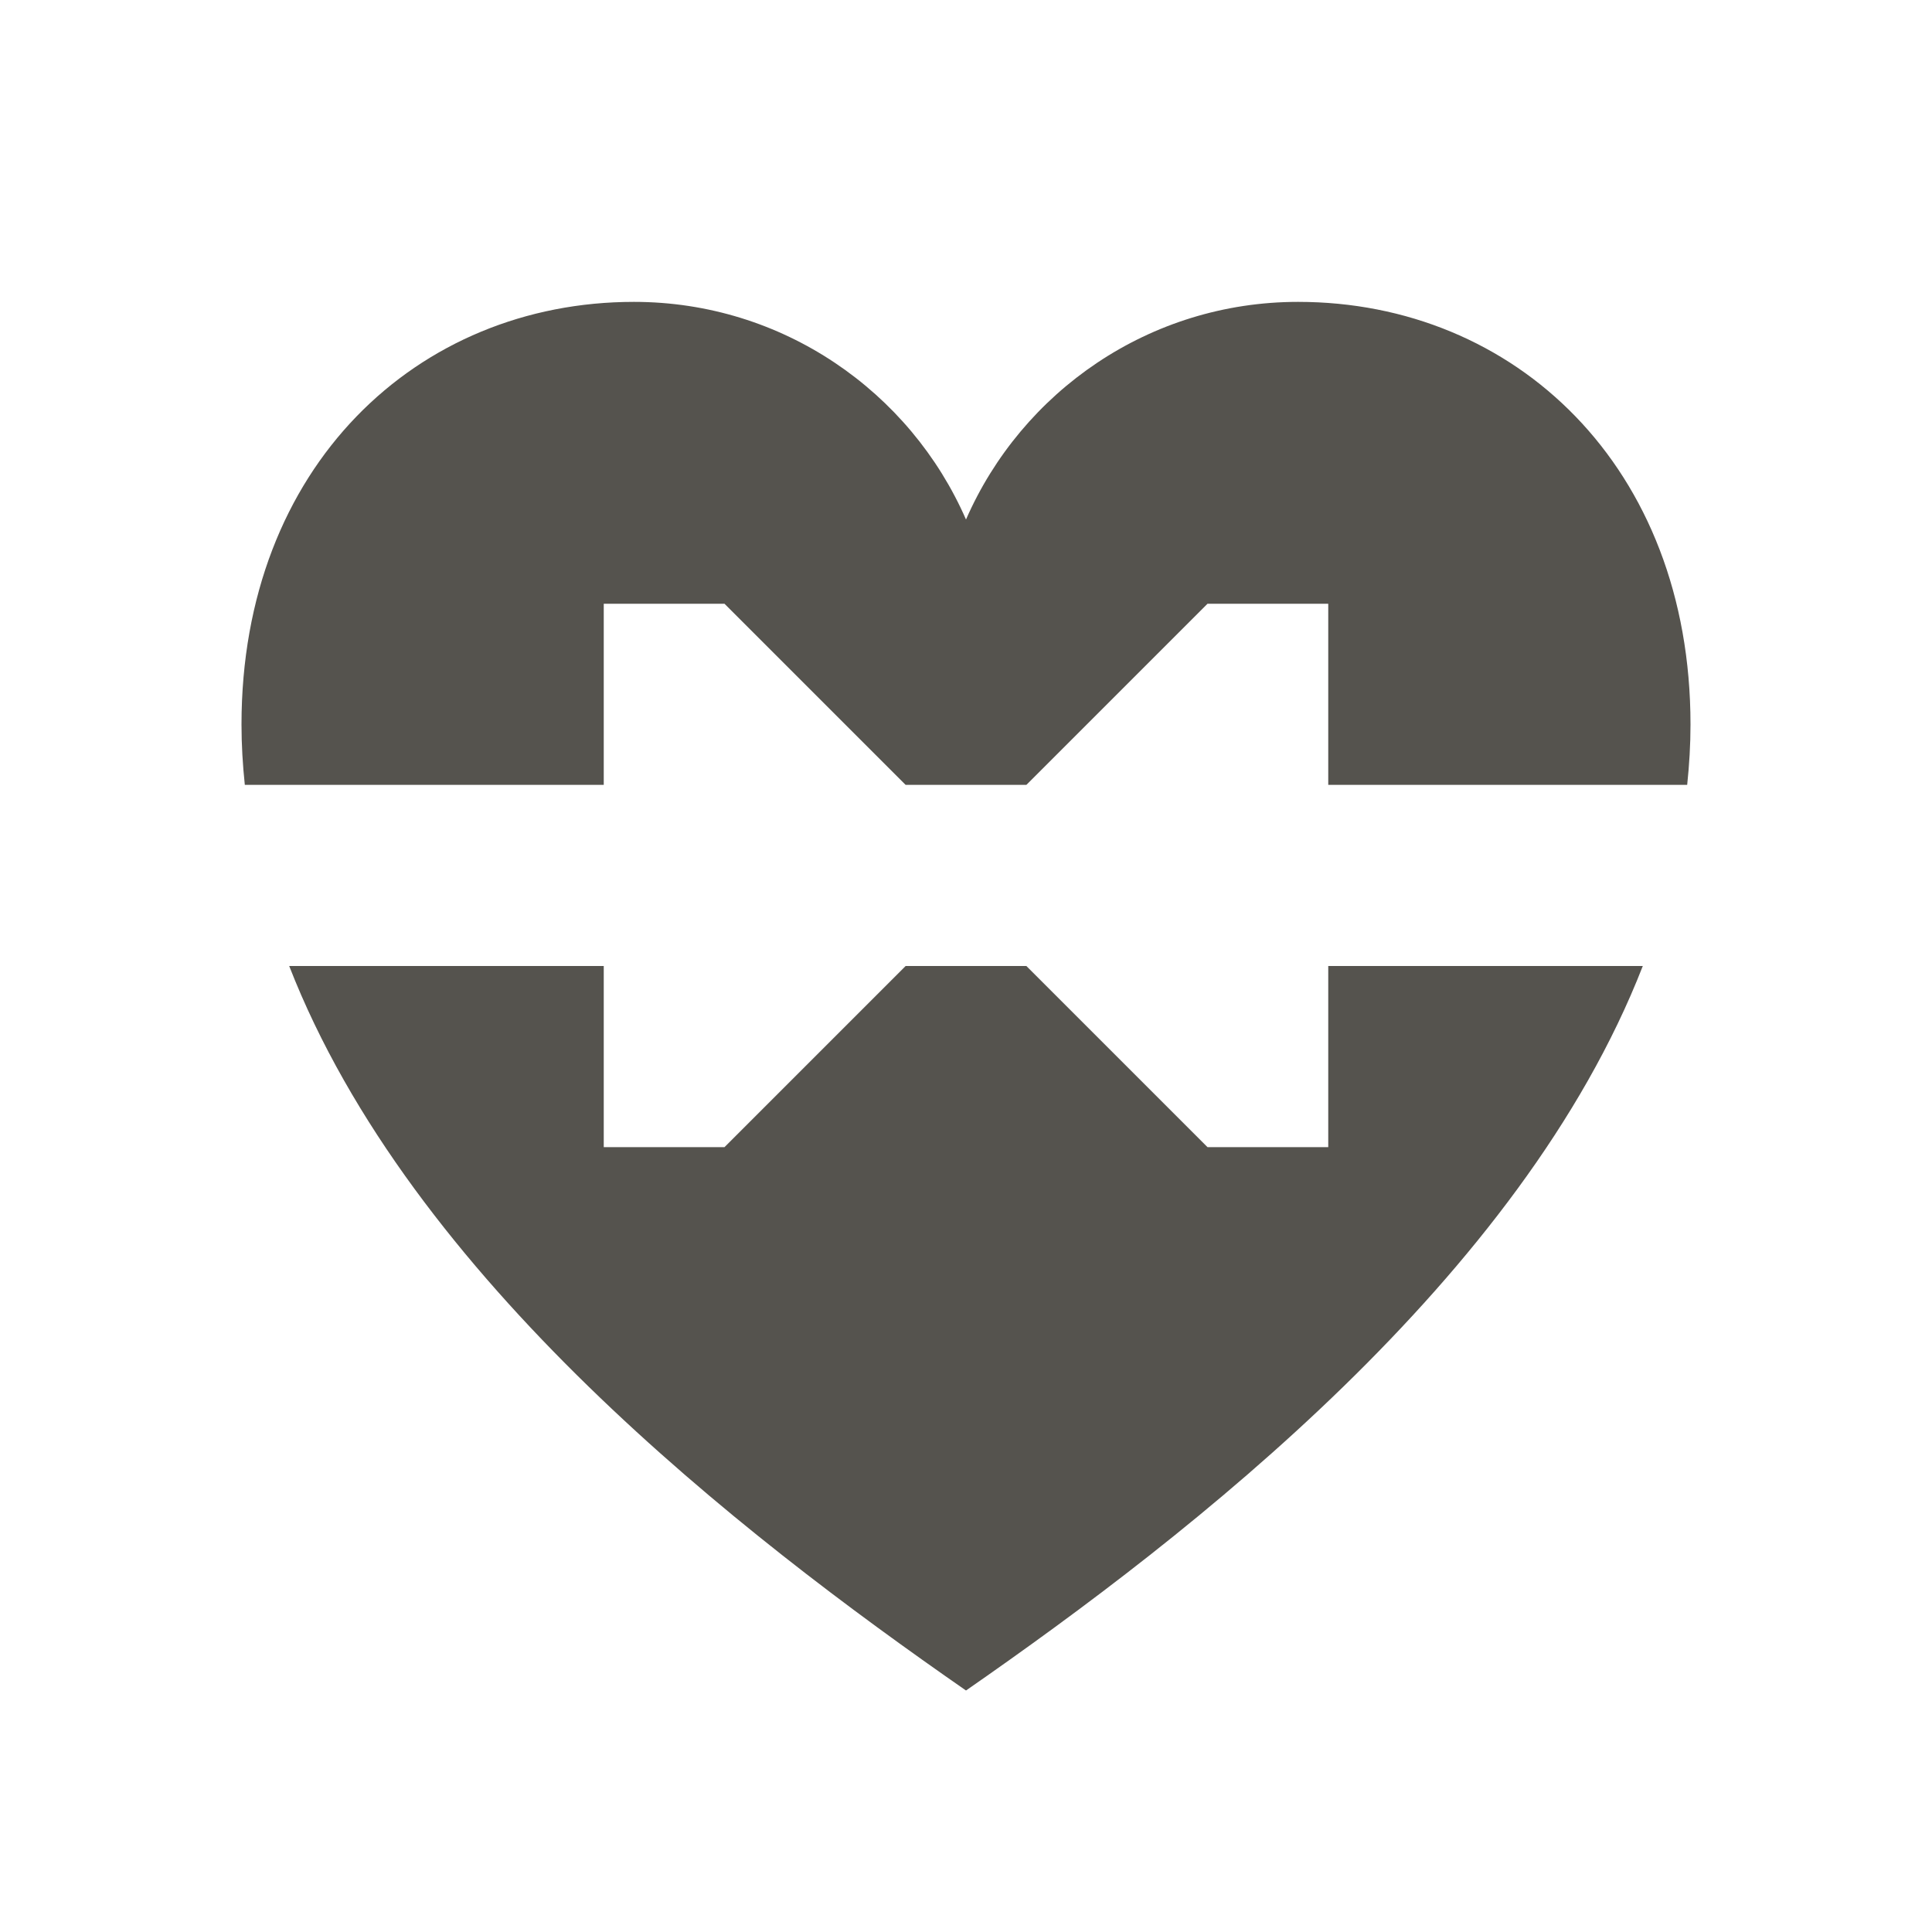 <svg xmlns="http://www.w3.org/2000/svg"  viewBox="0 0 64 64"><defs fill="#55534E" /><path  d="m44,32h10.42c-4.03,10.34-14.93,18.8-22.42,24-7.49-5.2-18.39-13.66-22.42-24h10.42v6h4l6-6h4l6,6h4v-6Zm-1-22c-4.92,0-9.15,2.97-11,7.21-1.85-4.24-6.08-7.21-11-7.21-7.18,0-13,5.46-13,14,0,.67.04,1.34.11,2h11.89v-6h4l6,6h4l6-6h4v6h11.89c.07-.66.11-1.33.11-2,0-8.54-5.82-14-13-14Z" fill="#55534E" /></svg>